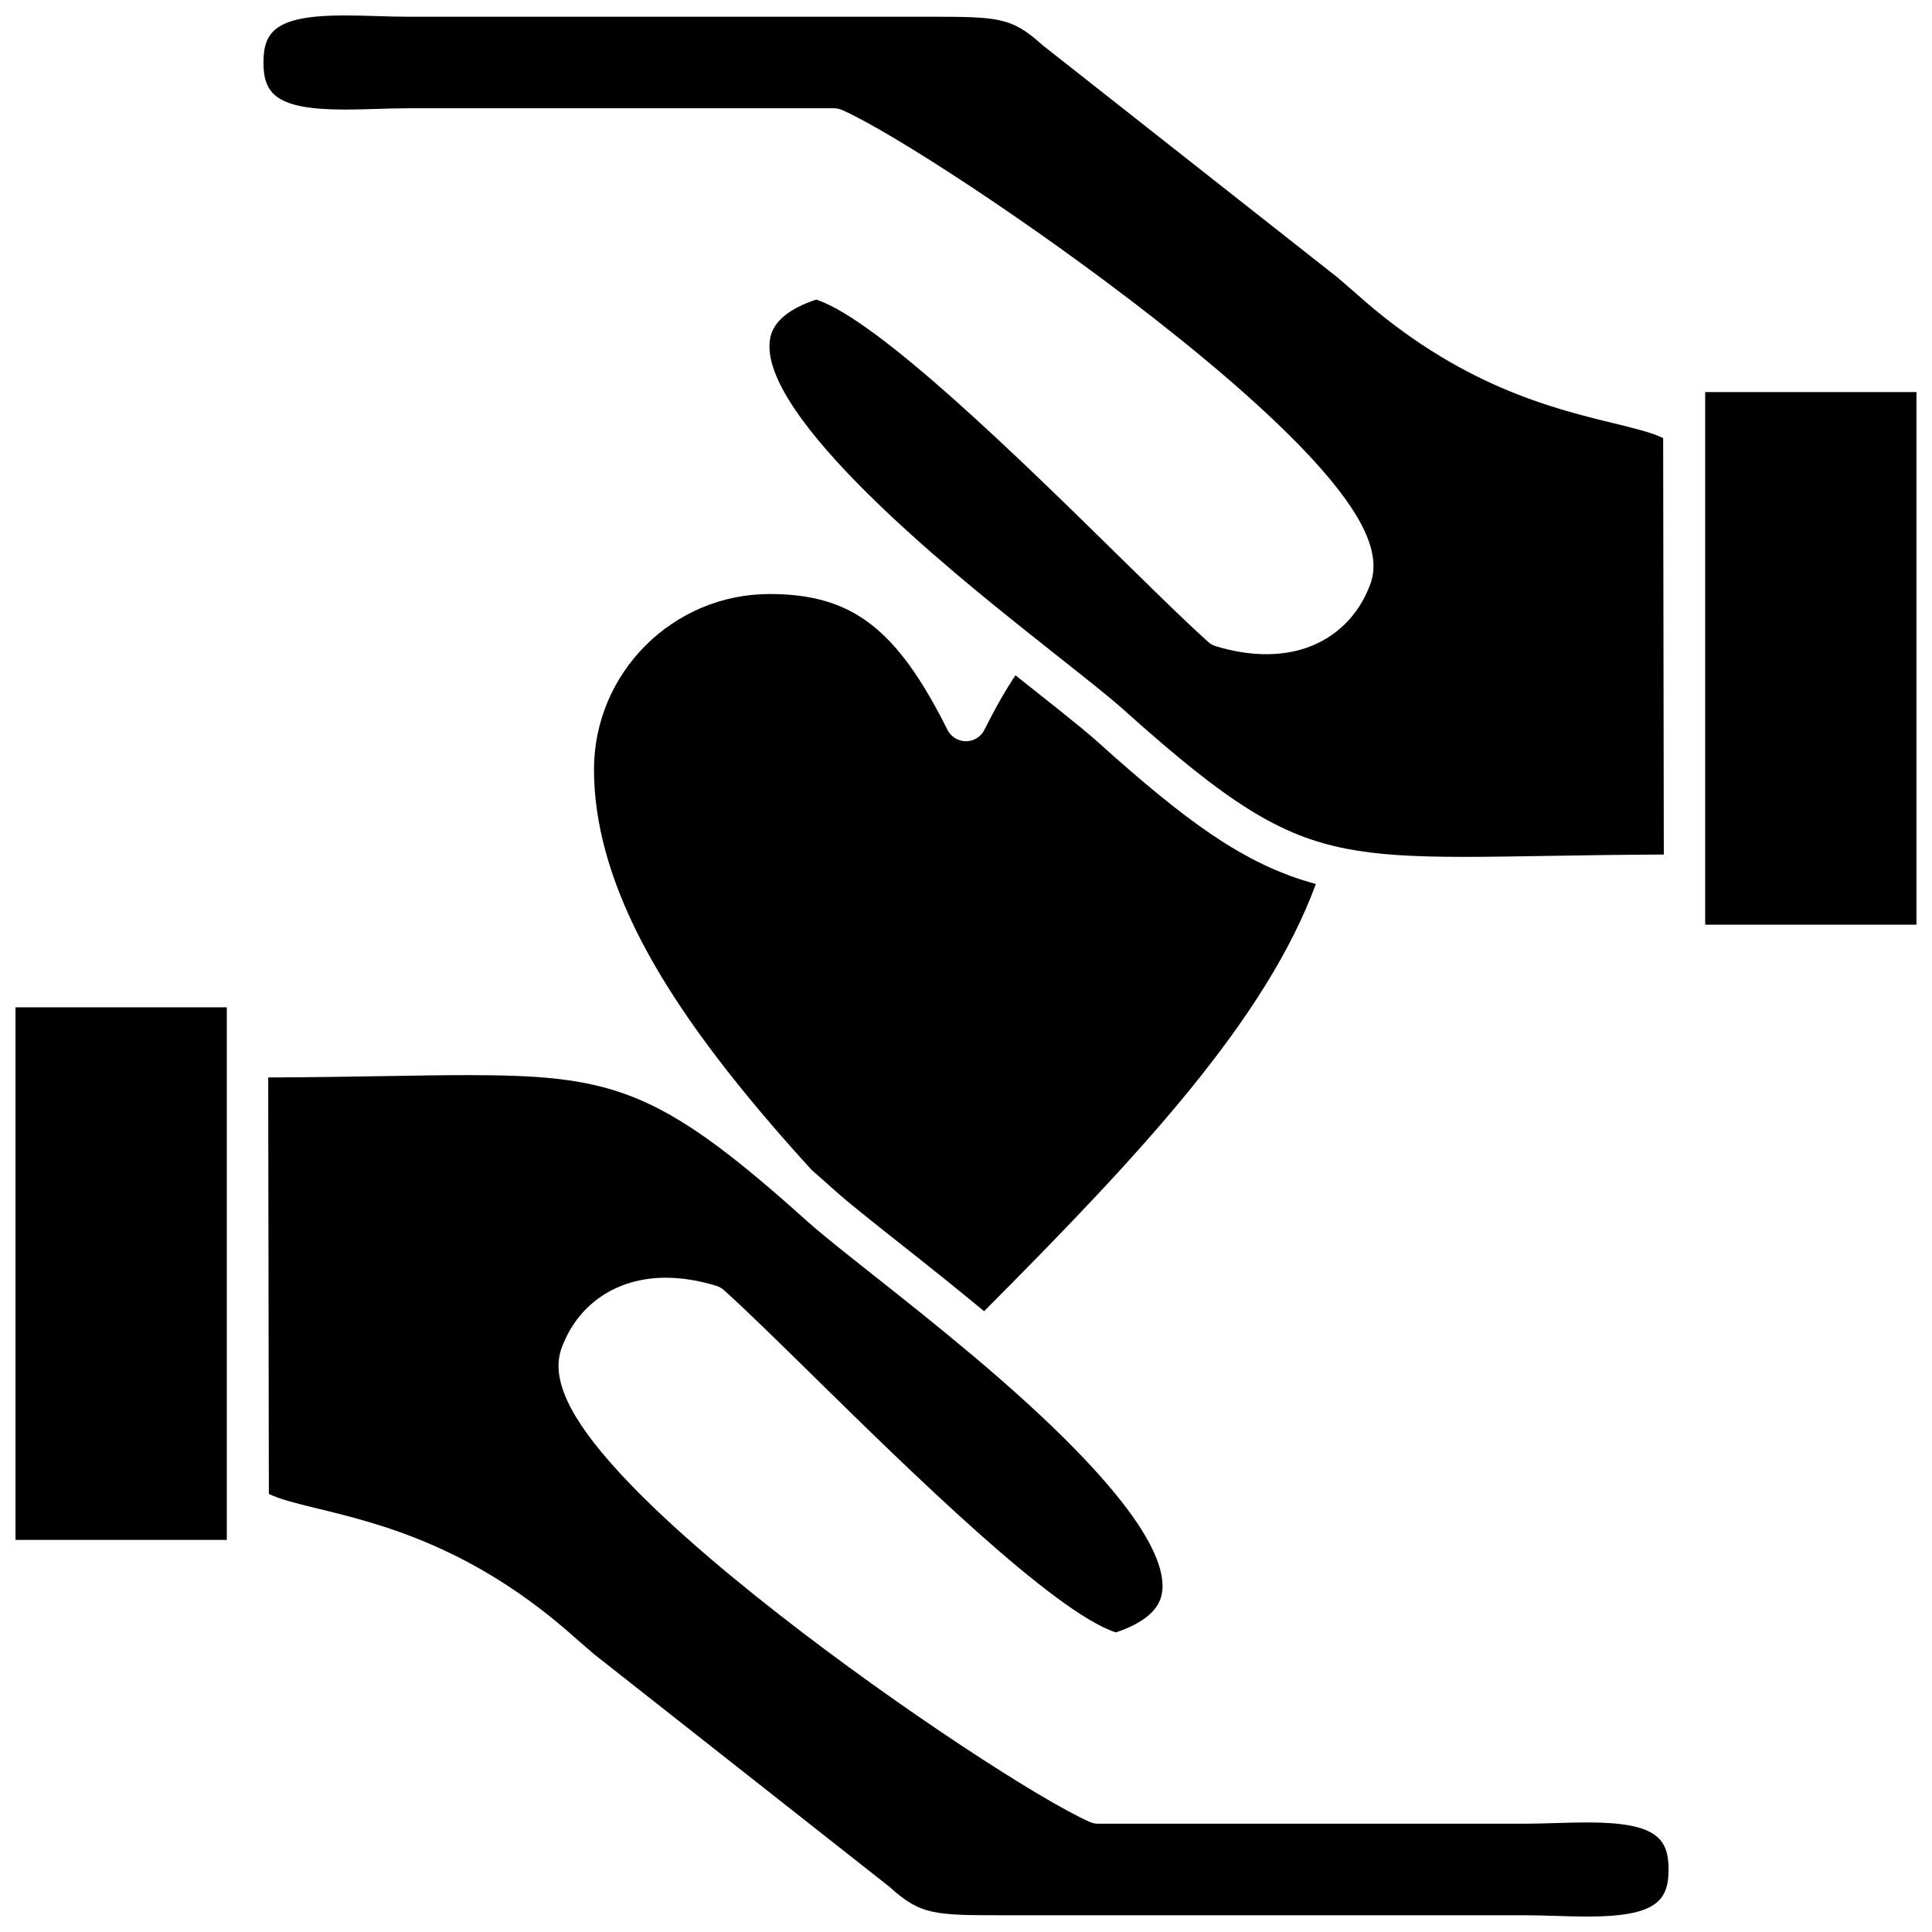 <?xml version="1.0" encoding="UTF-8"?>
<!-- Uploaded to: ICON Repo, www.svgrepo.com, Generator: ICON Repo Mixer Tools -->
<svg width="800px" height="800px" version="1.1" viewBox="144 144 512 512" xmlns="http://www.w3.org/2000/svg">
 <defs>
  <clipPath id="d">
   <path d="m213 148.09h372v223.91h-372z"/>
  </clipPath>
  <clipPath id="c">
   <path d="m148.09 410h56.906v143h-56.906z"/>
  </clipPath>
  <clipPath id="b">
   <path d="m215 428h372v223.9h-372z"/>
  </clipPath>
  <clipPath id="a">
   <path d="m595 247h56.902v143h-56.902z"/>
  </clipPath>
 </defs>
 <path d="m489.02 377.18c-1.023-0.328-2.031-0.684-3.039-1.051-0.18-0.066-0.359-0.133-0.539-0.199-0.984-0.371-1.965-0.762-2.941-1.168-0.184-0.078-0.367-0.156-0.547-0.234-0.984-0.422-1.961-0.859-2.934-1.32-0.152-0.074-0.305-0.148-0.457-0.223-1.012-0.484-2.019-0.988-3.031-1.523-0.066-0.035-0.137-0.074-0.203-0.109-0.996-0.531-1.996-1.086-2.996-1.66-0.105-0.062-0.211-0.121-0.32-0.184-0.992-0.574-1.988-1.184-2.988-1.805-0.168-0.105-0.336-0.207-0.508-0.316-0.977-0.613-1.953-1.254-2.938-1.91-0.188-0.125-0.379-0.254-0.566-0.383-0.984-0.668-1.977-1.355-2.977-2.07-0.176-0.125-0.348-0.25-0.523-0.379-1.027-0.742-2.066-1.5-3.117-2.289-0.113-0.086-0.23-0.176-0.344-0.262-1.059-0.801-2.129-1.625-3.215-2.481-0.074-0.059-0.145-0.113-0.219-0.172-1.102-0.867-2.219-1.77-3.348-2.691-0.168-0.137-0.336-0.27-0.504-0.41-1.094-0.898-2.207-1.824-3.332-2.773-0.203-0.172-0.41-0.344-0.613-0.52-1.121-0.949-2.262-1.926-3.422-2.93-0.203-0.176-0.41-0.355-0.617-0.535-1.188-1.031-2.391-2.082-3.617-3.164-0.156-0.137-0.312-0.277-0.465-0.414-1.297-1.148-2.613-2.32-3.961-3.531-2.356-2.117-5.894-4.996-10.09-8.348-2.113-1.688-4.383-3.484-6.777-5.379-0.918-0.727-1.859-1.473-2.816-2.231-0.645-0.512-1.293-1.027-1.953-1.551-2.684 4.019-5.398 8.789-8.227 14.445-0.926 1.855-2.824 3.027-4.898 3.027s-3.969-1.172-4.898-3.027c-13.449-26.902-25.344-35.984-47.121-35.984-25.664 0-46.547 20.879-46.547 46.547 0 6.996 1.043 14.324 3.102 21.789 6.676 24.219 23.512 50.219 54.574 84.285 0.418 0.367 0.852 0.75 1.277 1.121 0.574 0.508 1.148 1.008 1.734 1.527 1.031 0.914 2.086 1.852 3.156 2.816 3.543 3.184 9.711 8.062 16.855 13.715 0.895 0.707 1.816 1.438 2.762 2.184 0.191 0.152 0.391 0.309 0.582 0.461 0.773 0.613 1.559 1.238 2.363 1.875 0.266 0.211 0.531 0.422 0.797 0.637 0.762 0.605 1.531 1.219 2.312 1.844 0.277 0.223 0.555 0.445 0.836 0.668 0.805 0.645 1.617 1.297 2.441 1.957 0.254 0.207 0.508 0.41 0.766 0.617 0.914 0.734 1.832 1.477 2.758 2.231 0.168 0.137 0.336 0.273 0.508 0.41 2.16 1.754 4.352 3.543 6.559 5.371 41.719-41.879 74.707-77.328 87.918-113.21-0.012-0.004-0.02-0.008-0.031-0.008-1.094-0.297-2.168-0.617-3.242-0.957-0.145-0.039-0.285-0.082-0.418-0.125z"/>
 <g clip-path="url(#d)">
  <path d="m235.25 173.04c2.758 0 5.664-0.086 8.477-0.172 2.852-0.086 5.801-0.176 8.637-0.176h112.62c0.77 0 1.527 0.16 2.231 0.473 13.141 5.856 50.164 29.859 82.281 54.941 18.289 14.281 32.562 26.969 42.426 37.703 13.34 14.516 18.18 24.992 15.234 32.977-3.035 8.285-9.176 14.328-17.281 17.008-6.883 2.273-15.051 2.09-23.672-0.547-0.762-0.234-1.465-0.629-2.055-1.16-3.473-3.117-7.938-7.359-14.93-14.184-2.727-2.66-5.617-5.5-8.637-8.465-25.602-25.137-63.934-62.773-80.293-68.043-7.234 2.418-11.328 5.836-12.168 10.172-3.945 20.34 49.68 63.184 67.309 77.266 0 0 0.004 0 0.004 0.004 0.633 0.508 1.258 1.004 1.883 1.5 1.996 1.59 3.934 3.125 5.797 4.602 0.523 0.414 1.047 0.832 1.559 1.234 7.594 6.008 13.586 10.754 17.387 14.164 27.422 24.621 41.16 33.172 58.797 36.598 7.852 1.523 16.906 2.148 31.246 2.148h0.004c6.461 0 13.543-0.117 21.742-0.254 9.156-0.152 19.375-0.32 31.078-0.363l-0.172-110.36c-2.867-1.438-7.664-2.606-13.043-3.918-16.406-4-41.199-10.043-68.363-34.43l-4.82-4.168-78.117-61.527c-0.094-0.074-0.184-0.148-0.273-0.227-8.238-7.398-11.676-7.398-30.738-7.398h-137.04c-2.84 0-5.785-0.086-8.637-0.176-2.812-0.082-5.719-0.168-8.477-0.168-18.109 0-21.426 4.199-21.426 12.469 0.004 8.273 3.316 12.473 21.43 12.473z"/>
 </g>
 <g clip-path="url(#c)">
  <path d="m148.11 410.95h55.992v141.14h-55.992z"/>
 </g>
 <g clip-path="url(#b)">
  <path d="m564.75 626.96c-2.754 0-5.664 0.086-8.473 0.172-2.852 0.086-5.797 0.172-8.637 0.172h-112.62c-0.77 0-1.527-0.16-2.231-0.473-13.141-5.856-50.164-29.859-82.281-54.941-18.289-14.281-32.562-26.969-42.426-37.703-13.34-14.516-18.18-24.992-15.234-32.977 4.266-11.641 14.578-18.598 27.578-18.598 4.242 0 8.738 0.719 13.375 2.137 0.762 0.234 1.465 0.629 2.059 1.16 5.844 5.246 14.055 13.309 23.562 22.645 25.602 25.141 63.938 62.777 80.297 68.047 7.176-2.398 11.258-5.773 12.145-10.051 1.707-8.238-5.625-25.941-50.25-63.461-9.305-7.828-18.328-14.969-26.293-21.27-7.586-6.004-13.578-10.746-17.375-14.156-2.176-1.953-4.266-3.805-6.289-5.574-34.219-29.91-47.223-33.168-83.777-33.168-6.461 0-13.543 0.117-21.742 0.254-9.152 0.152-19.363 0.32-31.062 0.363l0.172 110.36c2.867 1.438 7.664 2.606 13.043 3.914 16.406 4 41.199 10.043 68.363 34.43l4.82 4.168 78.129 61.527c0.094 0.074 0.184 0.148 0.27 0.227 8.242 7.398 11.676 7.398 30.738 7.398h137.04c2.836 0 5.785 0.086 8.637 0.172 2.812 0.086 5.719 0.172 8.473 0.172 18.113 0 21.426-4.199 21.426-12.469 0-8.273-3.312-12.473-21.426-12.473z"/>
 </g>
 <g clip-path="url(#a)">
  <path d="m595.89 247.9h55.992v141.15h-55.992z"/>
 </g>
</svg>